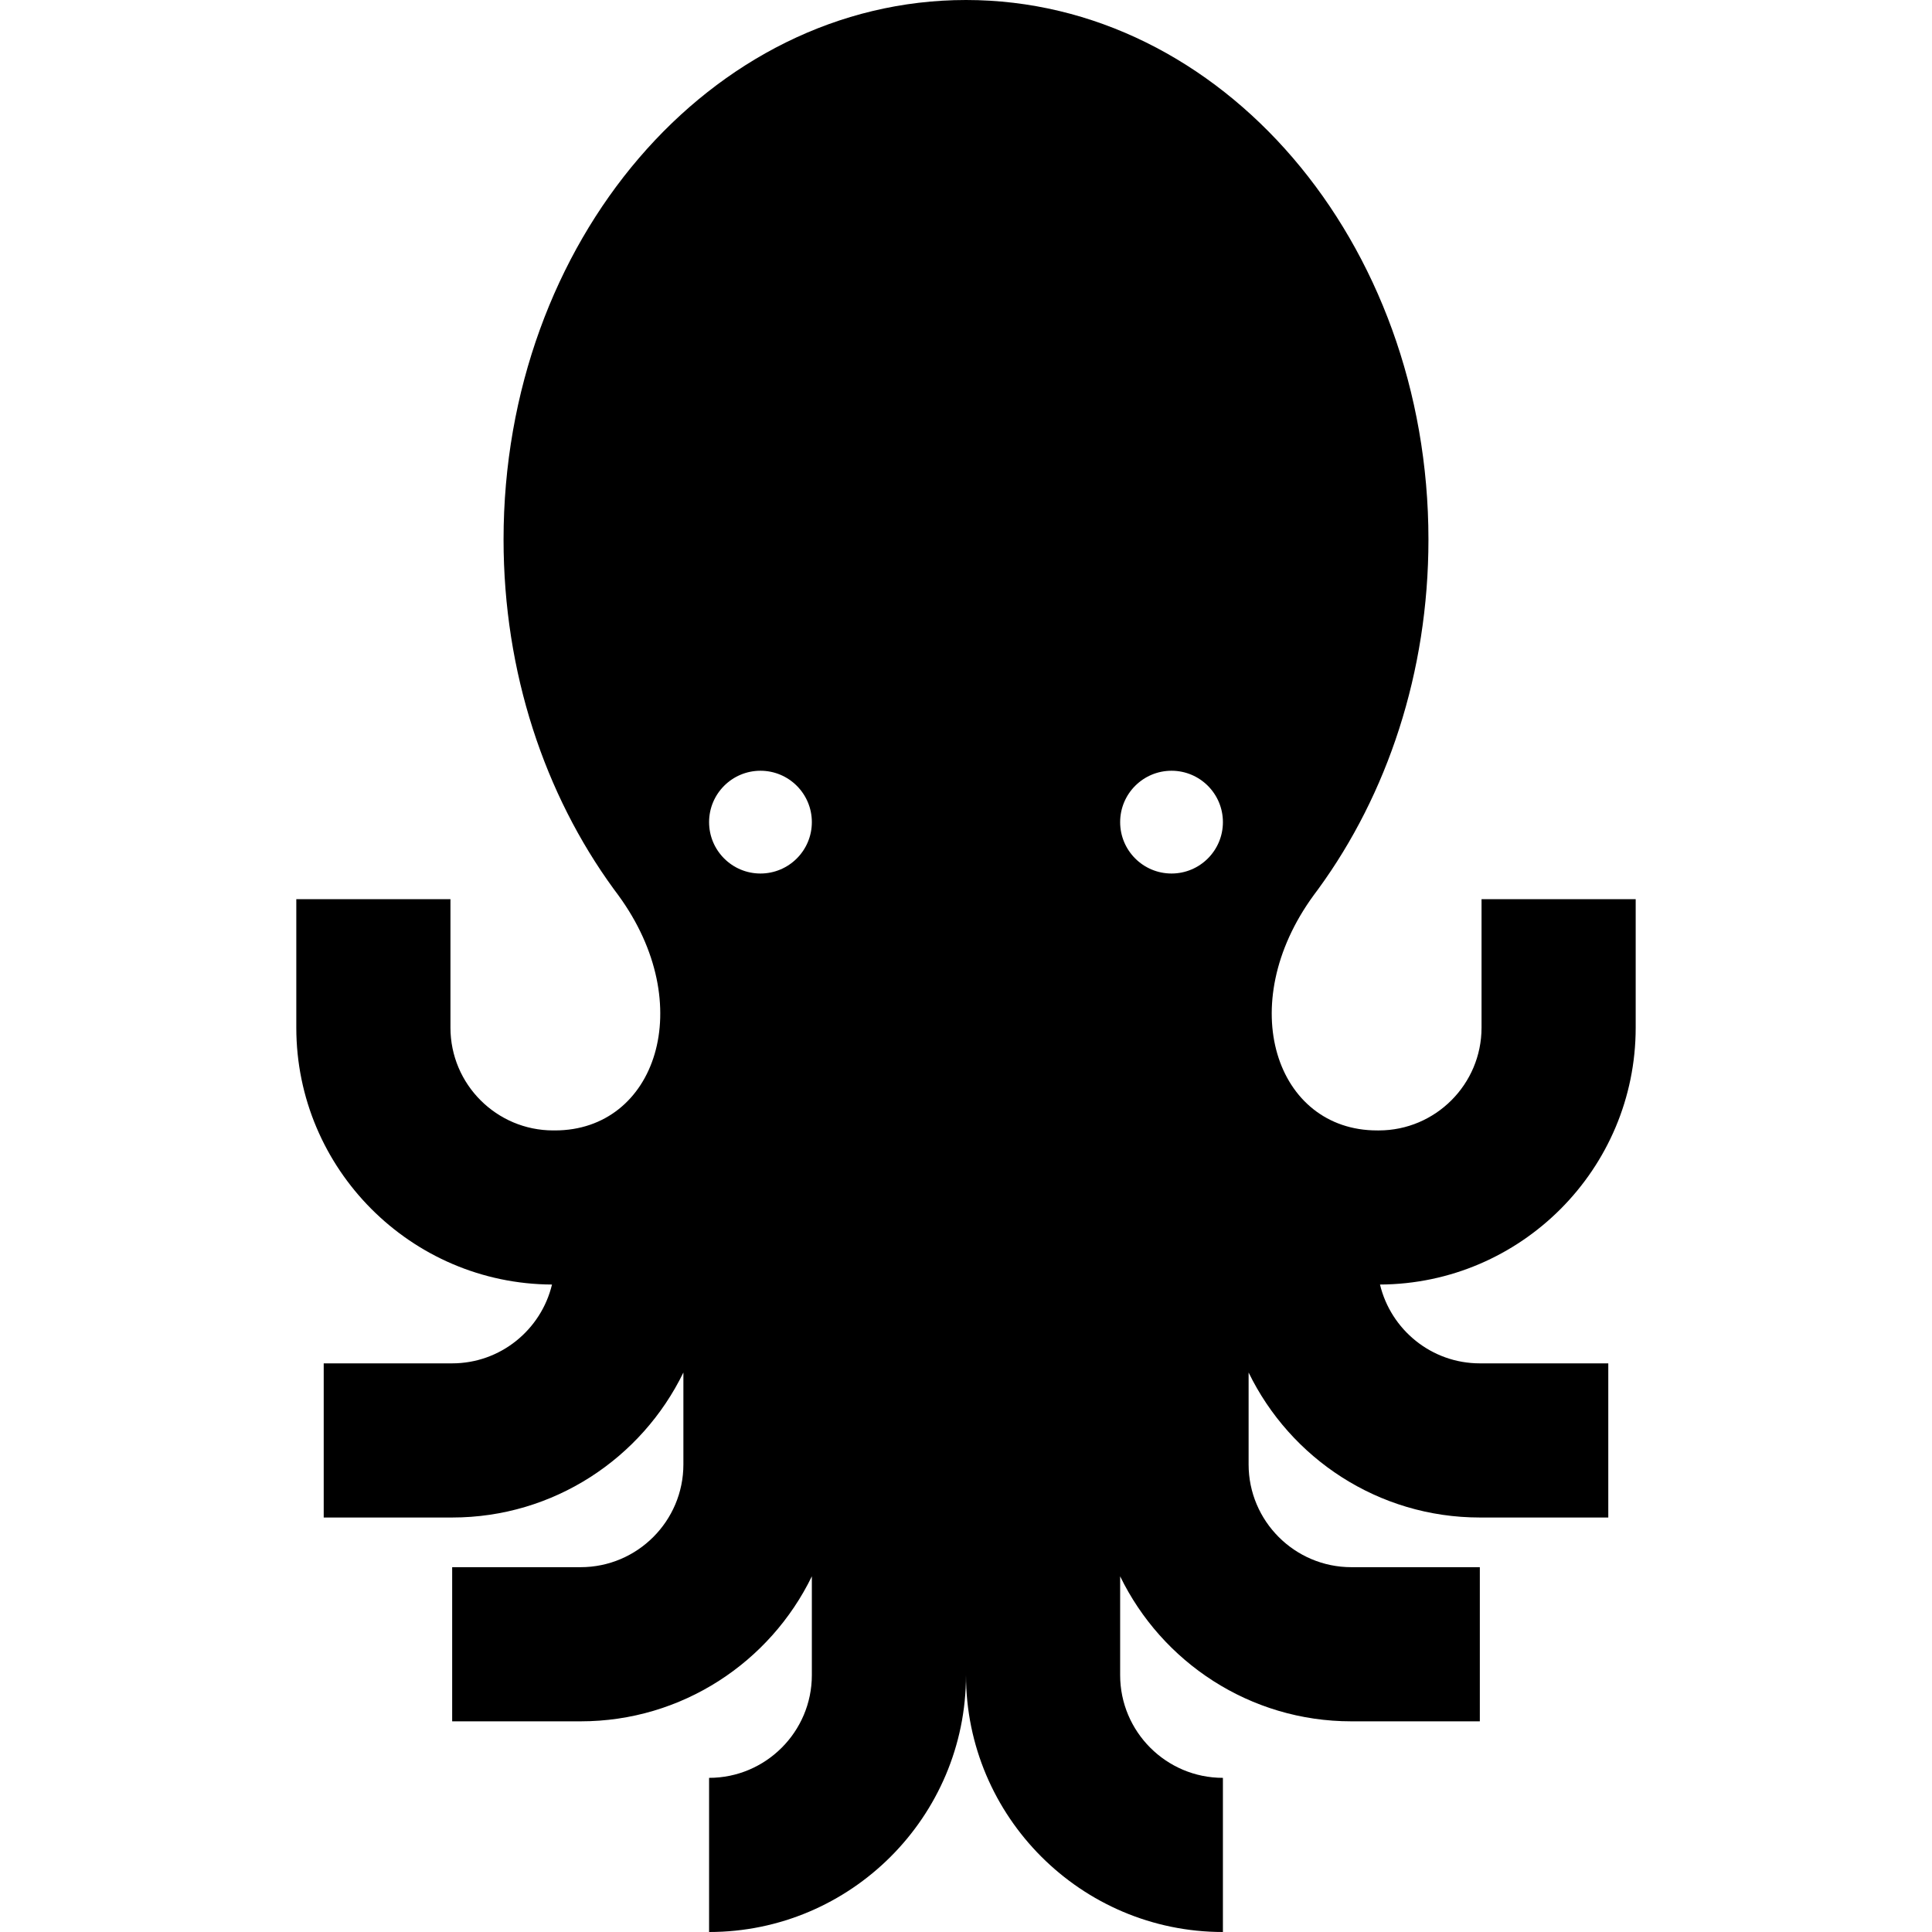 <?xml version="1.0" encoding="iso-8859-1"?>
<!-- Generator: Adobe Illustrator 19.0.0, SVG Export Plug-In . SVG Version: 6.00 Build 0)  -->
<svg version="1.1" id="Layer_1" xmlns="http://www.w3.org/2000/svg" xmlns:xlink="http://www.w3.org/1999/xlink" x="0px" y="0px"
	 viewBox="0 0 376 376" style="enable-background:new 0 0 376 376;" xml:space="preserve">
<g id="XMLID_231_">
	<g>
		<path d="M318.333,200v-25h-30v25c0,11.028-8.972,20-20,20H268c-19.623,0-28.008-24.365-12.31-45.808
			c0.273-0.363,0.544-0.73,0.813-1.098c0.035-0.045,0.065-0.09,0.101-0.136l-0.002,0.001C269.945,154.644,278,130.921,278,105.001
			C278,47.011,237.706,0,188,0S98,47.011,98,105.001c0,25.921,8.055,49.643,21.398,67.958l-0.002-0.001
			c0.035,0.045,0.065,0.091,0.101,0.136c0.269,0.368,0.539,0.735,0.813,1.098C136.008,195.635,127.623,220,108,220h-0.334
			c-11.028,0-20-8.972-20-20v-25h-30v25c0,27.491,22.302,49.865,49.763,49.994c-2.108,8.783-10.008,15.339-19.429,15.339H63v30h25
			c19.768,0,36.89-11.533,45-28.221V285c0,11.028-8.972,20-20,20H88v30h25c19.768,0,36.89-11.532,45-28.221V326
			c0,11.028-8.972,20-20,20v30c27.57,0,50-22.43,50-50c0,27.57,22.43,50,50,50v-30c-11.028,0-20-8.972-20-20v-19.221
			C226.11,323.468,243.232,335,263,335h25v-30h-25c-11.028,0-20-8.972-20-20v-17.888c8.11,16.689,25.232,28.221,45,28.221h25v-30
			h-25c-9.421,0-17.321-6.556-19.429-15.339C296.033,249.865,318.333,227.491,318.333,200z M148,170.001c-5.523,0-10-4.477-10-10
			s4.477-10,10-10s10,4.477,10,10C158,165.524,153.523,170.001,148,170.001z M228,170.001c-5.523,0-10-4.477-10-10s4.477-10,10-10
			s10,4.477,10,10C238,165.524,233.523,170.001,228,170.001z"/>
	</g>
</g>
<g>
</g>
<g>
</g>
<g>
</g>
<g>
</g>
<g>
</g>
<g>
</g>
<g>
</g>
<g>
</g>
<g>
</g>
<g>
</g>
<g>
</g>
<g>
</g>
<g>
</g>
<g>
</g>
<g>
</g>
</svg>

